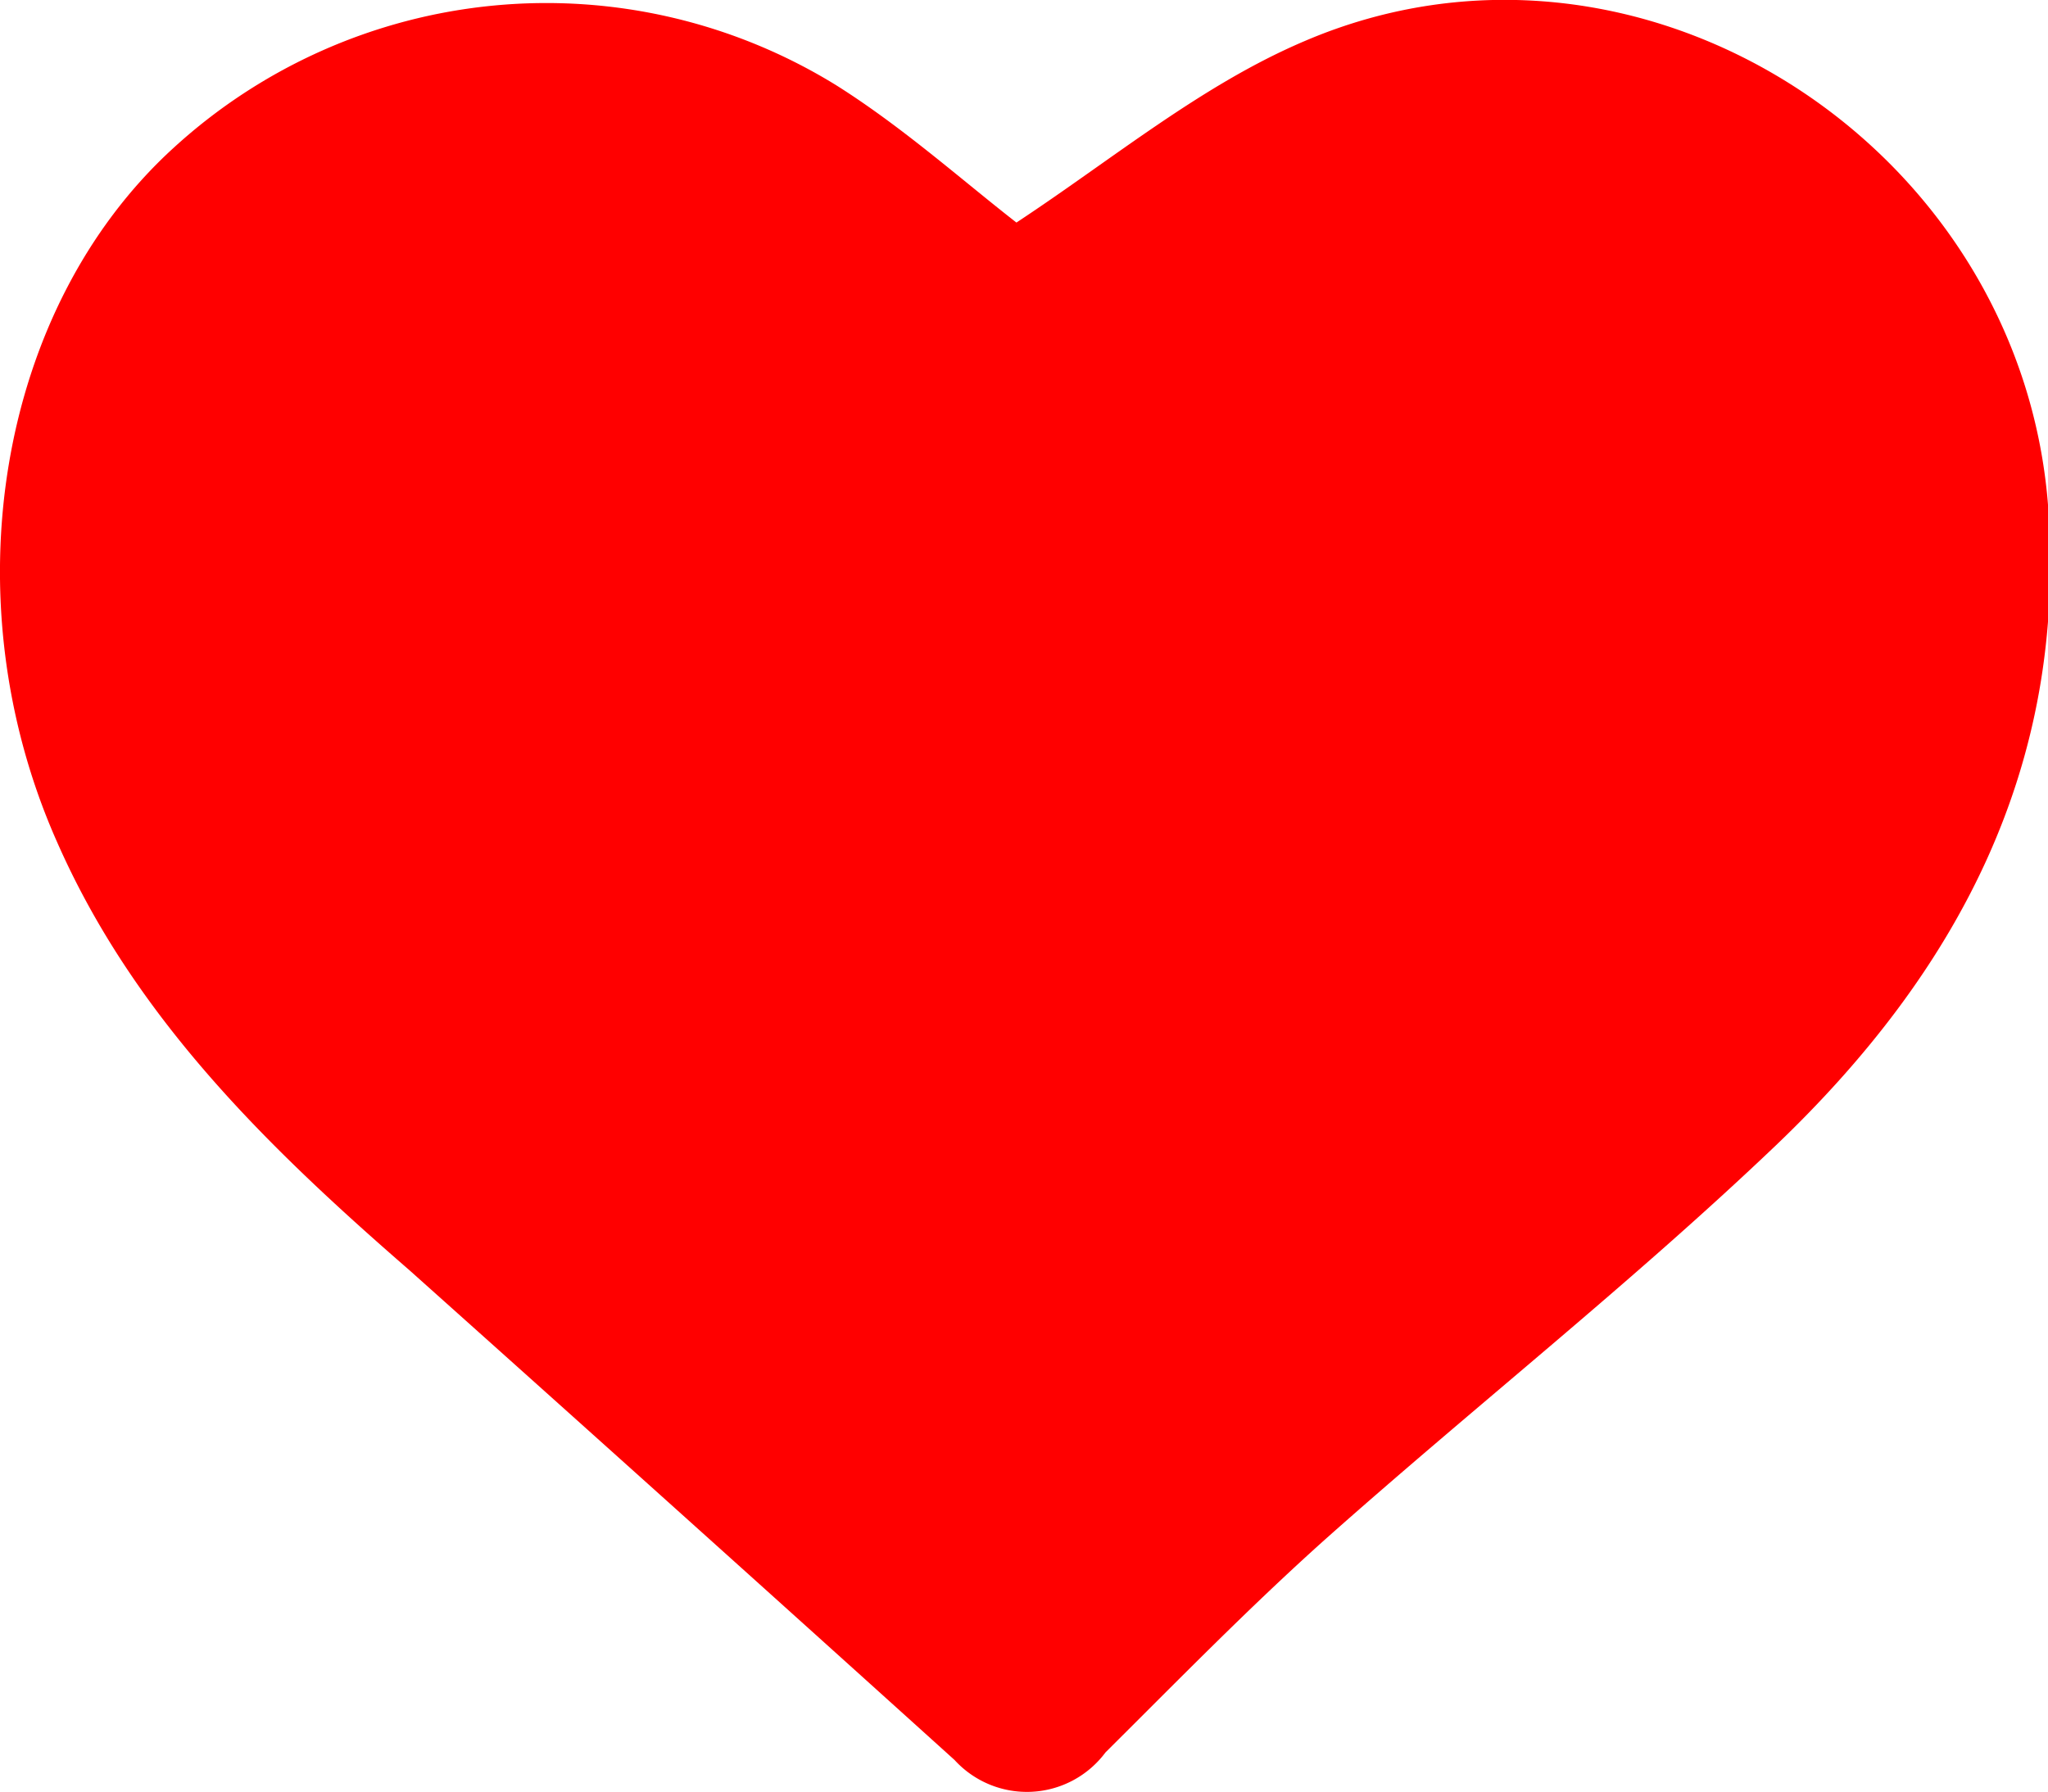 <svg xmlns="http://www.w3.org/2000/svg" viewBox="0 0 46 40.26"><defs><style>.cls-1{fill:red;}</style></defs><g id="Capa_2" data-name="Capa 2"><g id="Capa_1-2" data-name="Capa 1"><path class="cls-1" d="M22.83,5C25,3.57,27,1.9,29.31.92,36.79-2.28,45.36,3.24,46,11.34c.44,5.91-2.06,10.52-6.11,14.39-3.24,3.09-6.77,5.87-10.11,8.84-1.71,1.53-3.32,3.18-4.95,4.8a2.2,2.2,0,0,1-3.39.17q-6.1-5.51-12.24-11C6,25.76,3,22.84,1.27,18.89-1.13,13.46-.06,6.94,3.89,3.33a12.4,12.4,0,0,1,14.9-1.41C20.28,2.86,21.61,4.05,22.83,5Z"/></g></g></svg>